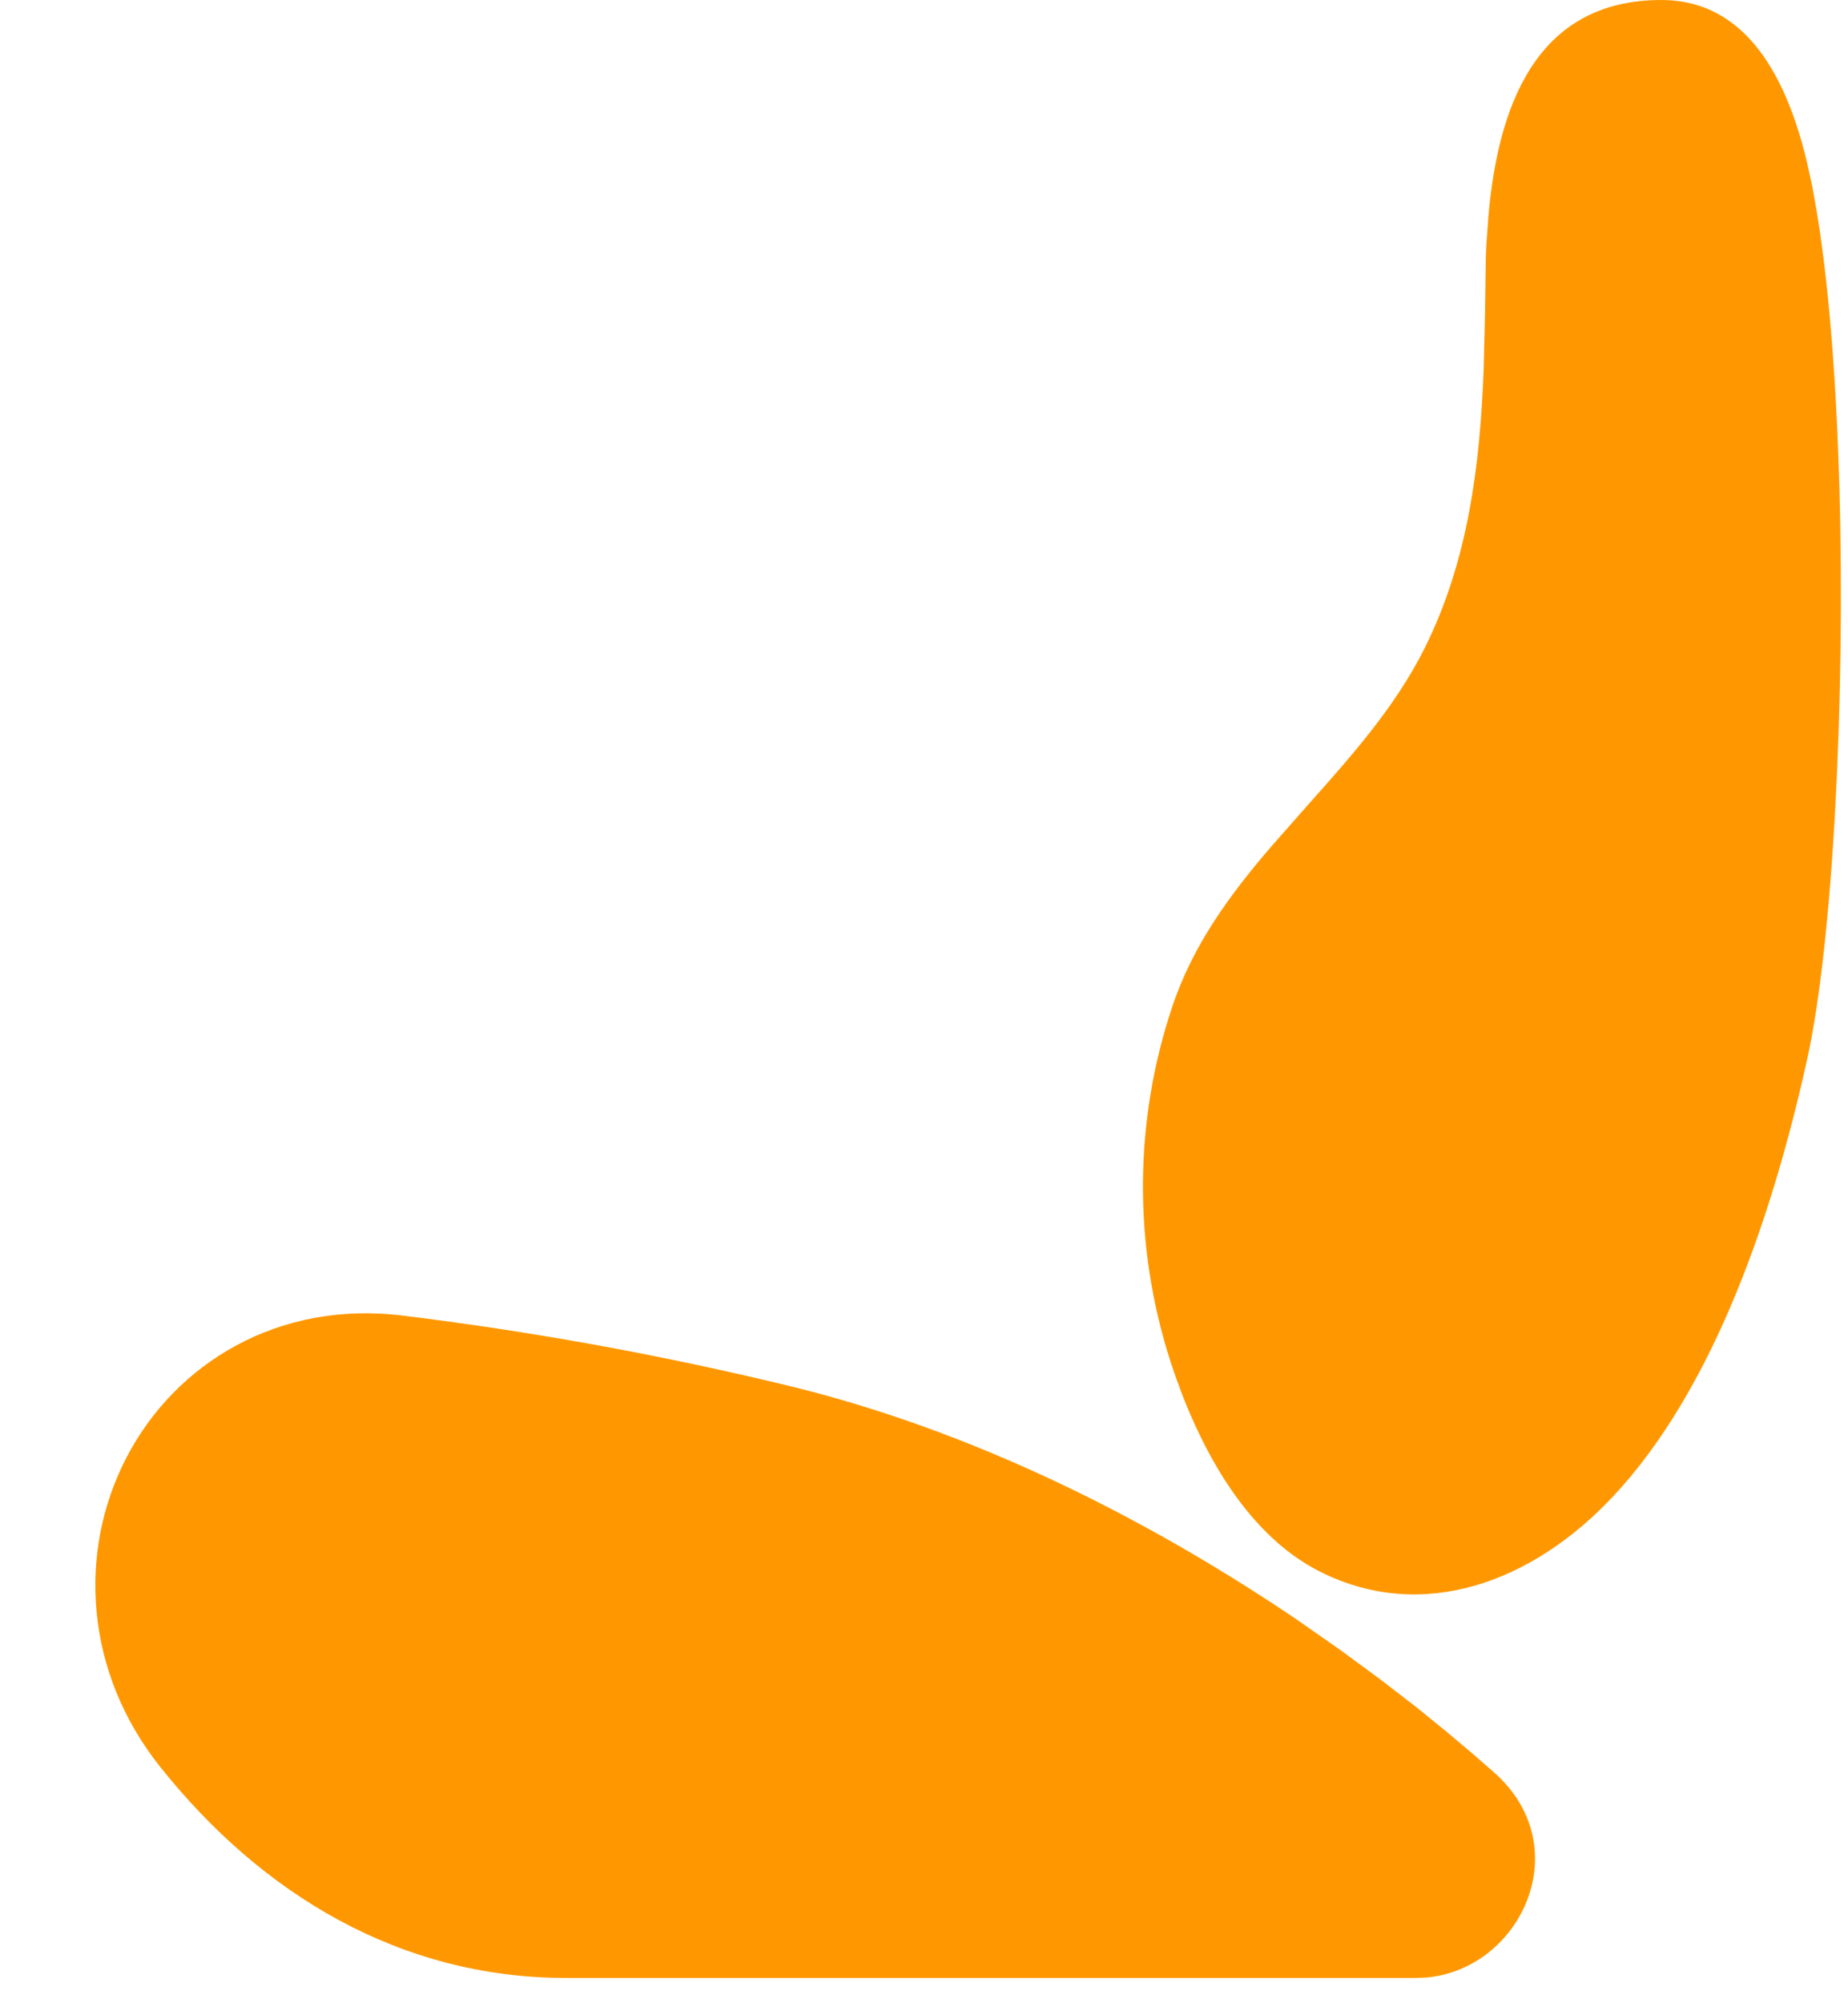 <svg width="12" height="13" viewBox="0 0 12 13" fill="none" xmlns="http://www.w3.org/2000/svg">
<path d="M0.819 9.463C1.136 8.848 1.807 8.436 2.618 8.538C3.476 8.643 4.327 8.799 5.166 9.004C6.456 9.326 7.586 9.946 8.422 10.511L8.704 10.708L8.961 10.897L9.191 11.074L9.392 11.237L9.564 11.382L9.705 11.505C10.246 11.987 9.878 12.775 9.265 12.833L9.193 12.836H3.678C2.598 12.836 1.701 12.293 1.044 11.471C0.547 10.851 0.505 10.07 0.819 9.463H0.819ZM10.787 0C11.36 0 11.607 0.539 11.729 1.033L11.767 1.205L11.782 1.287C11.875 1.799 11.924 2.47 11.944 3.159C11.983 4.523 11.904 6.112 11.734 6.878C11.438 8.214 11.003 9.143 10.482 9.703C9.951 10.274 9.235 10.531 8.575 10.201C8.068 9.948 7.766 9.346 7.6 8.834C7.359 8.086 7.362 7.281 7.611 6.536C7.746 6.13 7.989 5.803 8.256 5.492L8.489 5.228C8.772 4.91 9.057 4.593 9.251 4.206C9.533 3.641 9.61 3.023 9.634 2.402L9.643 2.03L9.648 1.671L9.652 1.582L9.665 1.402C9.726 0.71 9.963 0 10.787 0Z" fill="#FF9800"/>
</svg>

